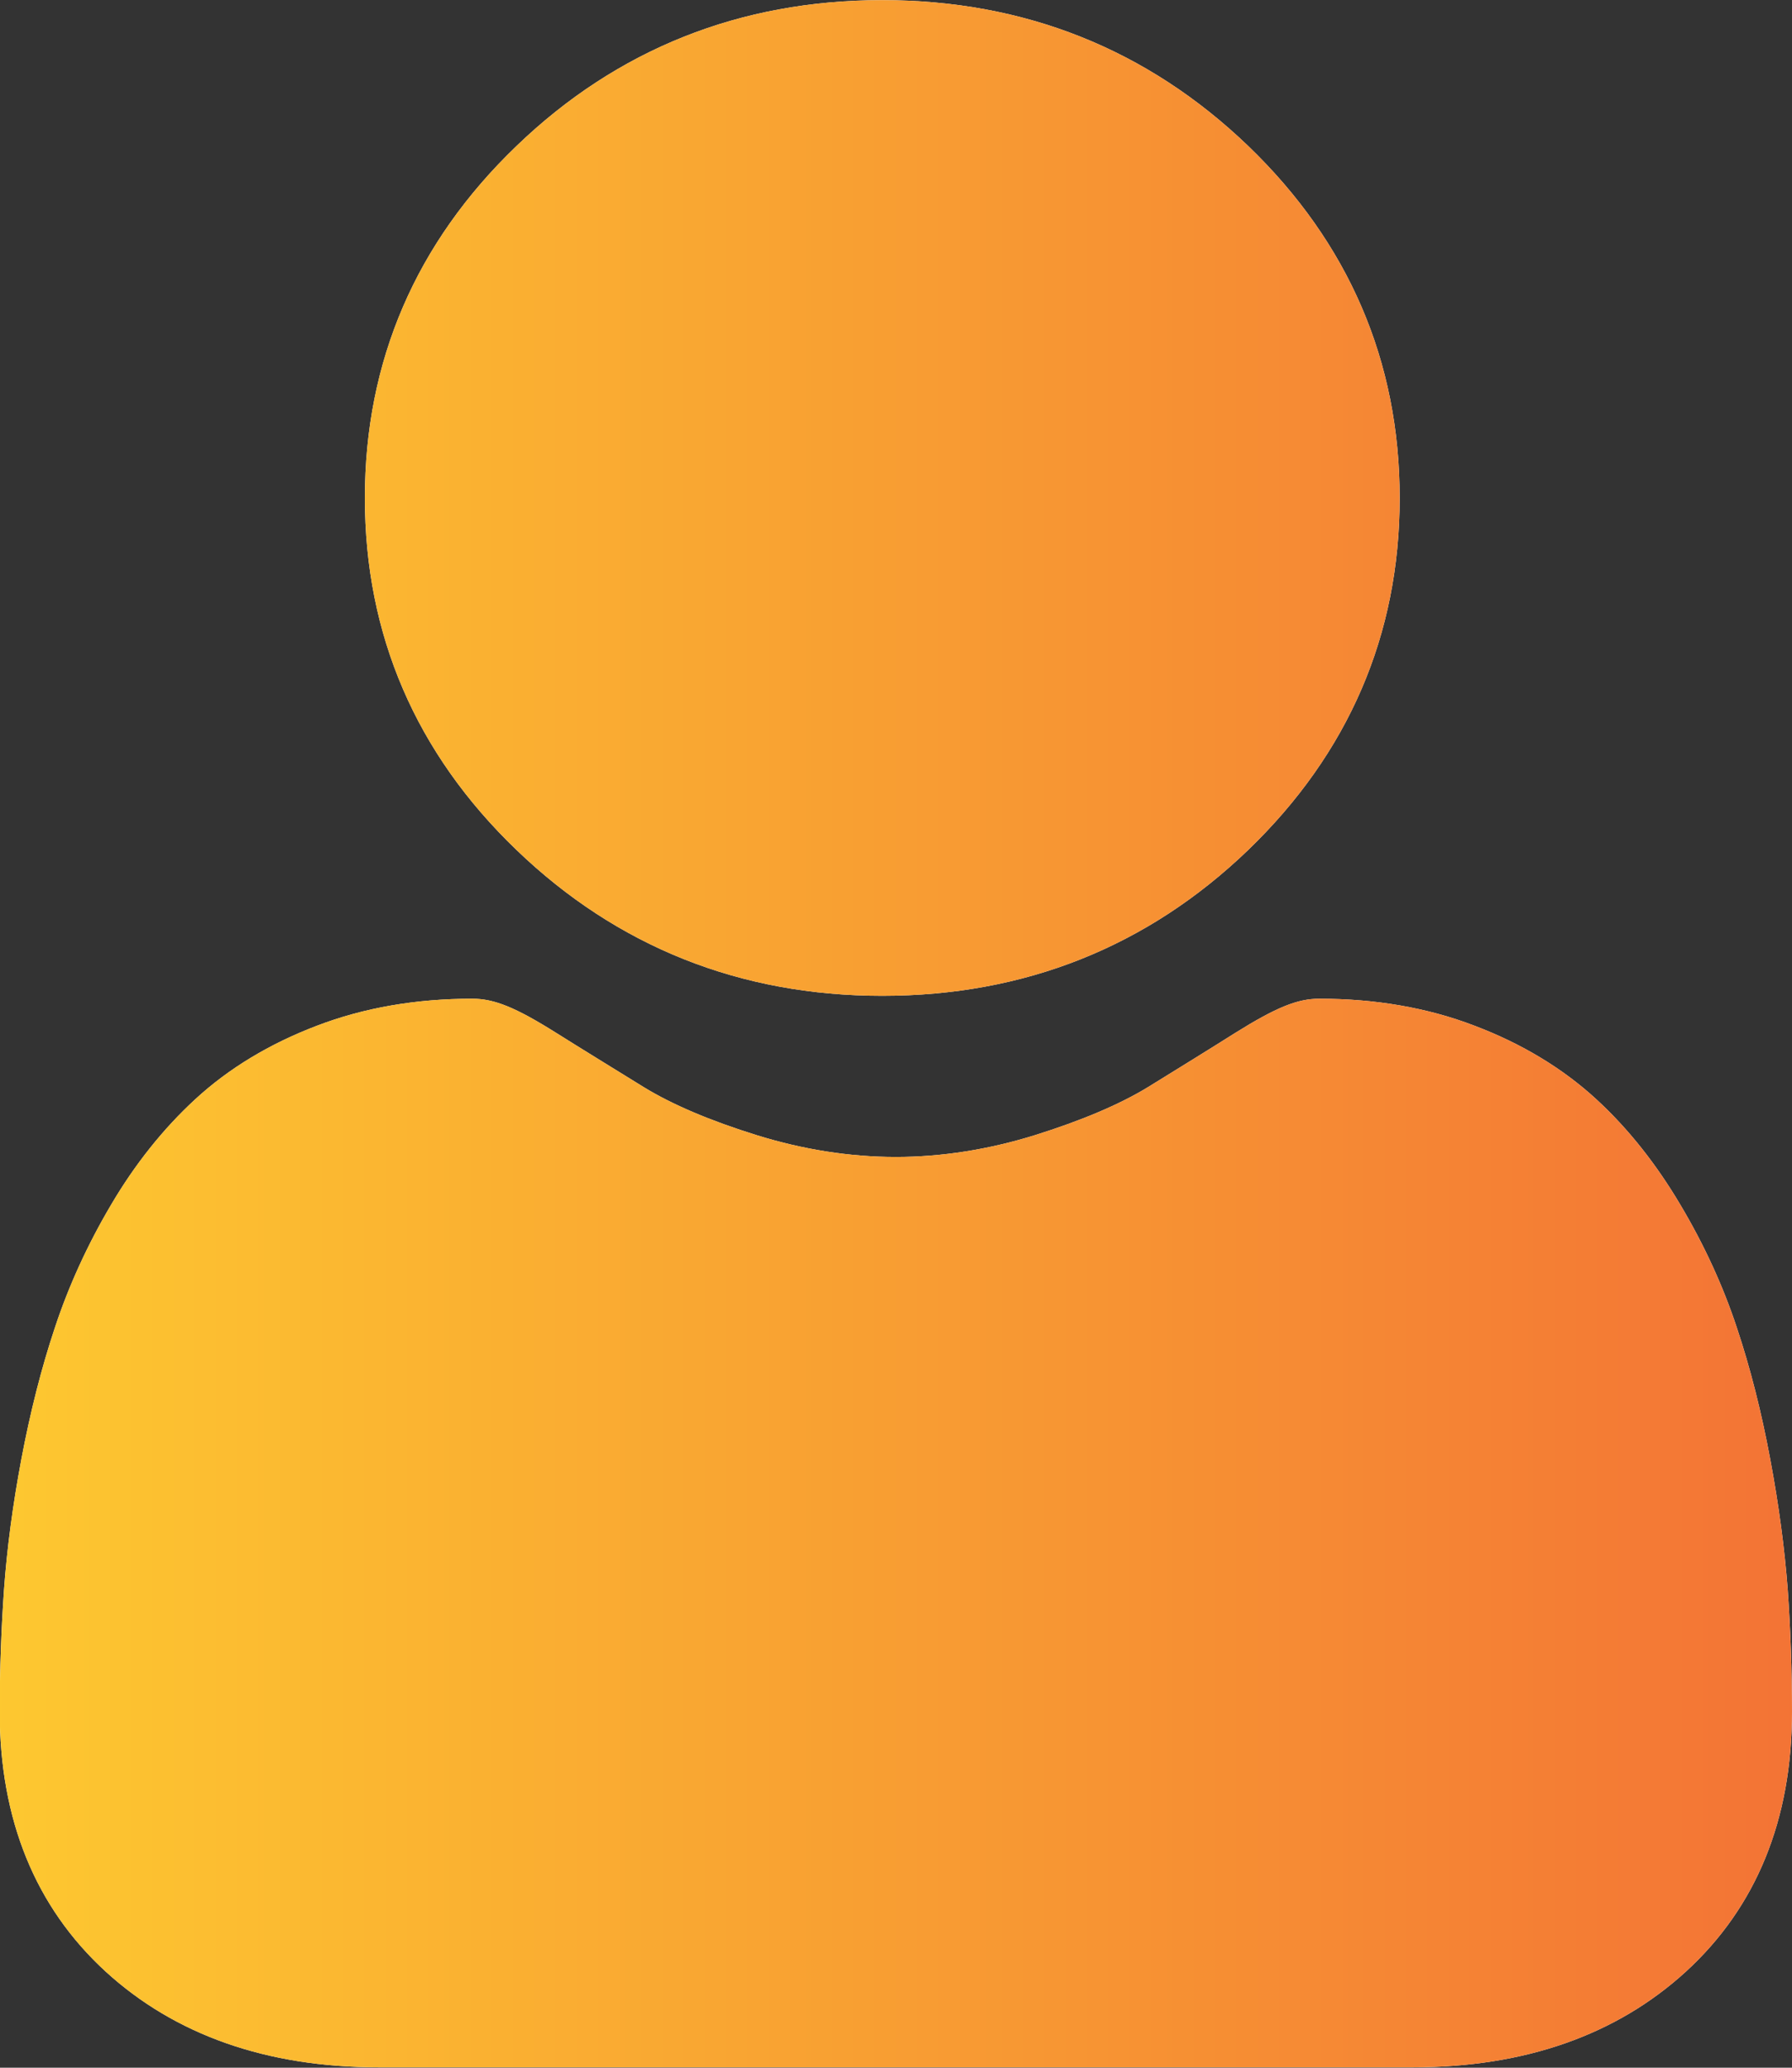 <svg 
 xmlns="http://www.w3.org/2000/svg"
 xmlns:xlink="http://www.w3.org/1999/xlink"
 width="13px" height="15px">
<rect width="100%" height="100%" fill="#333333" stroke="none"/>
<defs>
<linearGradient id="PSgrad_0" x1="0%" x2="100%" y1="0%" y2="0%">
  <stop offset="0%" stop-color="rgb(253,200,48)" stop-opacity="1" />
  <stop offset="100%" stop-color="rgb(243,115,53)" stop-opacity="1" />
</linearGradient>

</defs>
<path fill-rule="evenodd"  fill="rgb(255, 255, 255)"
 d="M12.231,14.302 C11.727,14.763 11.061,14.997 10.251,14.997 L2.746,14.997 C1.936,14.997 1.270,14.763 0.766,14.302 C0.257,13.835 -0.002,13.201 -0.002,12.418 C-0.002,12.117 0.009,11.819 0.029,11.533 C0.050,11.239 0.092,10.920 0.155,10.585 C0.219,10.246 0.300,9.925 0.398,9.632 C0.498,9.329 0.635,9.029 0.804,8.743 C0.979,8.445 1.186,8.186 1.418,7.973 C1.660,7.750 1.957,7.571 2.299,7.441 C2.641,7.310 3.019,7.245 3.426,7.245 C3.585,7.245 3.739,7.307 4.035,7.493 C4.221,7.610 4.435,7.741 4.671,7.887 C4.875,8.012 5.151,8.130 5.493,8.236 C5.826,8.339 6.164,8.393 6.499,8.393 C6.833,8.393 7.171,8.339 7.504,8.236 C7.846,8.129 8.122,8.012 8.327,7.887 C8.565,7.740 8.779,7.608 8.961,7.493 C9.259,7.307 9.413,7.245 9.571,7.245 C9.977,7.245 10.356,7.310 10.697,7.441 C11.040,7.571 11.336,7.750 11.579,7.973 C11.811,8.186 12.016,8.445 12.192,8.743 C12.362,9.029 12.500,9.329 12.600,9.632 C12.698,9.925 12.779,10.246 12.842,10.585 C12.905,10.921 12.947,11.239 12.969,11.532 C12.989,11.818 13.000,12.116 13.000,12.418 C13.000,13.201 12.741,13.835 12.231,14.302 ZM6.400,7.224 C5.370,7.224 4.477,6.868 3.747,6.166 C3.016,5.464 2.647,4.604 2.647,3.613 C2.647,2.620 3.016,1.761 3.747,1.059 C4.476,0.357 5.369,0.001 6.400,0.001 C7.432,0.001 8.324,0.357 9.055,1.059 C9.784,1.761 10.154,2.621 10.154,3.613 C10.154,4.604 9.784,5.463 9.055,6.166 C8.324,6.869 7.432,7.224 6.400,7.224 Z"/>
<path fill="url(#PSgrad_0)"
 d="M12.231,14.302 C11.727,14.763 11.061,14.997 10.251,14.997 L2.746,14.997 C1.936,14.997 1.270,14.763 0.766,14.302 C0.257,13.835 -0.002,13.201 -0.002,12.418 C-0.002,12.117 0.009,11.819 0.029,11.533 C0.050,11.239 0.092,10.920 0.155,10.585 C0.219,10.246 0.300,9.925 0.398,9.632 C0.498,9.329 0.635,9.029 0.804,8.743 C0.979,8.445 1.186,8.186 1.418,7.973 C1.660,7.750 1.957,7.571 2.299,7.441 C2.641,7.310 3.019,7.245 3.426,7.245 C3.585,7.245 3.739,7.307 4.035,7.493 C4.221,7.610 4.435,7.741 4.671,7.887 C4.875,8.012 5.151,8.130 5.493,8.236 C5.826,8.339 6.164,8.393 6.499,8.393 C6.833,8.393 7.171,8.339 7.504,8.236 C7.846,8.129 8.122,8.012 8.327,7.887 C8.565,7.740 8.779,7.608 8.961,7.493 C9.259,7.307 9.413,7.245 9.571,7.245 C9.977,7.245 10.356,7.310 10.697,7.441 C11.040,7.571 11.336,7.750 11.579,7.973 C11.811,8.186 12.016,8.445 12.192,8.743 C12.362,9.029 12.500,9.329 12.600,9.632 C12.698,9.925 12.779,10.246 12.842,10.585 C12.905,10.921 12.947,11.239 12.969,11.532 C12.989,11.818 13.000,12.116 13.000,12.418 C13.000,13.201 12.741,13.835 12.231,14.302 ZM6.400,7.224 C5.370,7.224 4.477,6.868 3.747,6.166 C3.016,5.464 2.647,4.604 2.647,3.613 C2.647,2.620 3.016,1.761 3.747,1.059 C4.476,0.357 5.369,0.001 6.400,0.001 C7.432,0.001 8.324,0.357 9.055,1.059 C9.784,1.761 10.154,2.621 10.154,3.613 C10.154,4.604 9.784,5.463 9.055,6.166 C8.324,6.869 7.432,7.224 6.400,7.224 Z"/>
</svg>
